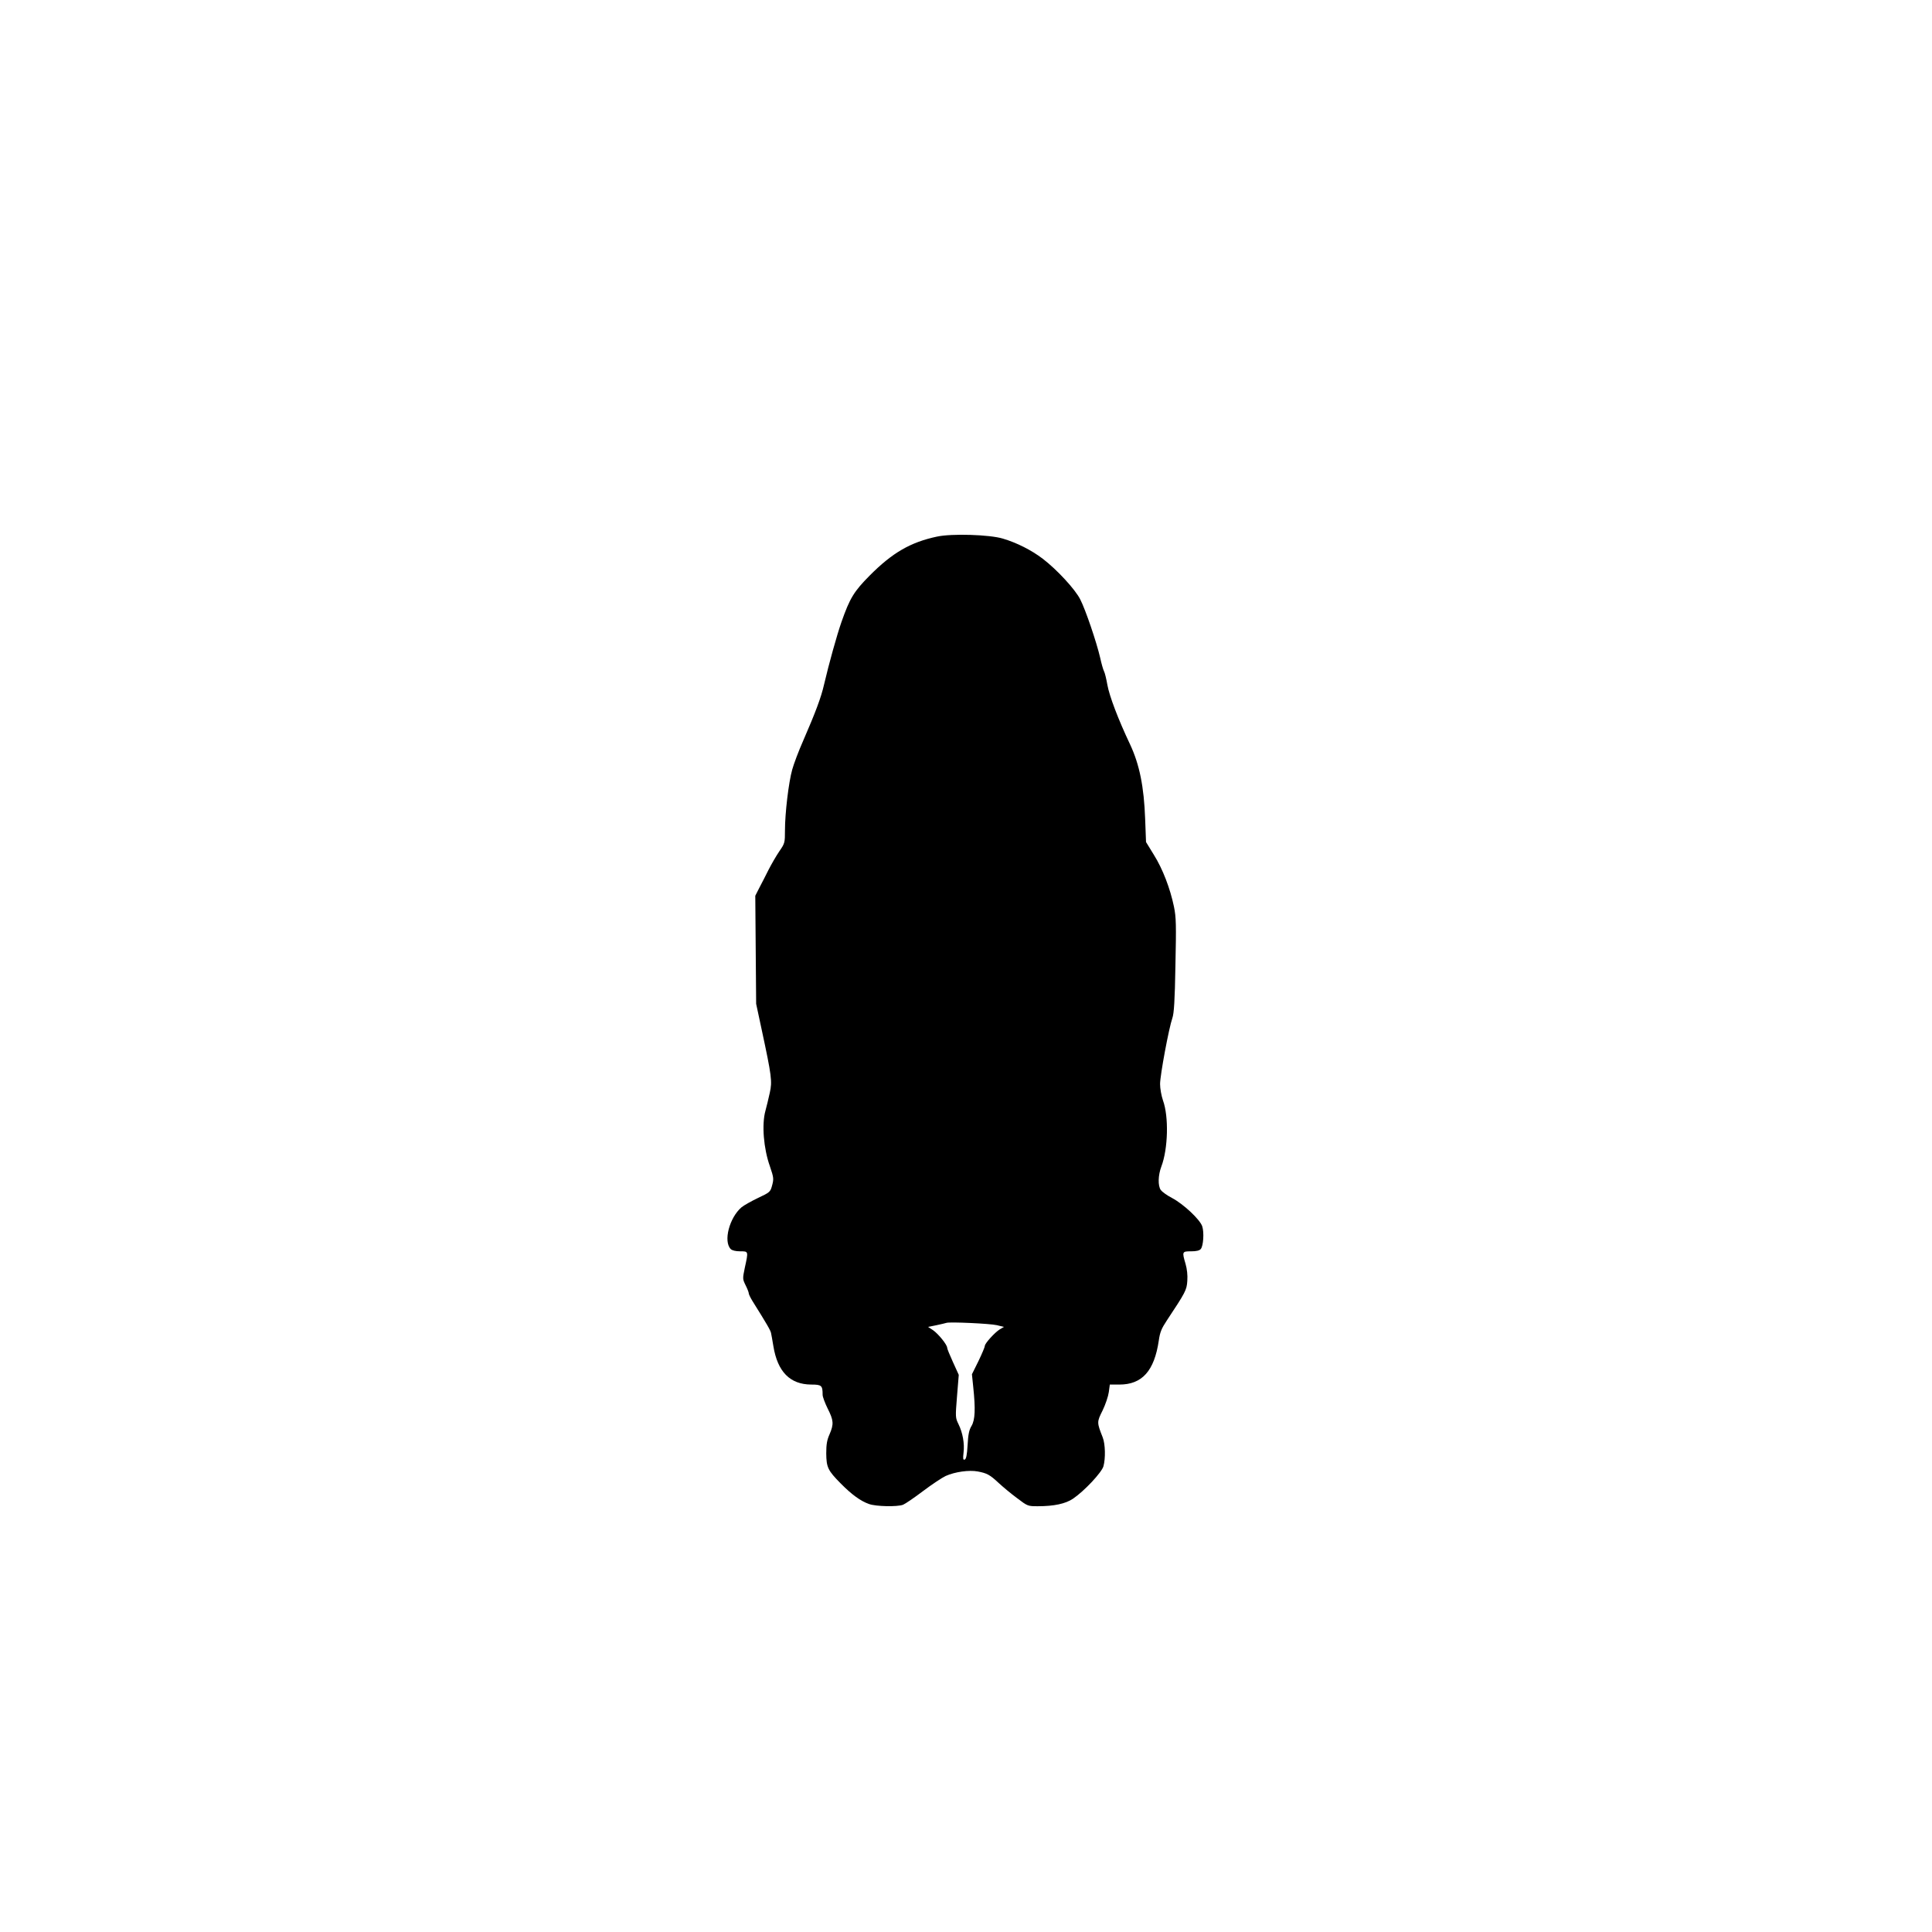 <?xml version="1.0" encoding="UTF-8" standalone="yes"?>
<svg version="1.0" xmlns="http://www.w3.org/2000/svg" width="1000pt" height="1000pt" viewBox="0 0 1334 1334" preserveAspectRatio="xMidYMid meet">
  <g transform="translate(0,1334) scale(0.1,-0.1)" fill="#000000" stroke="none">
    <path d="M6470 9635 c-183 -39 -308 -111 -465 -269 -109 -110 -137 -156 -195
-321 -32 -92 -86 -286 -120 -431 -20 -89 -60 -195 -144 -388 -31 -70 -65 -160
-76 -200 -25 -89 -50 -303 -50 -419 0 -86 -1 -90 -39 -145 -21 -31 -54 -88
-74 -127 -19 -38 -48 -95 -64 -125 l-28 -55 3 -373 3 -373 39 -182 c68 -317
73 -354 55 -433 -8 -38 -22 -94 -30 -124 -26 -93 -13 -260 31 -383 27 -80 28
-87 13 -140 -10 -36 -17 -42 -94 -78 -46 -22 -98 -51 -115 -65 -84 -72 -127
-236 -74 -289 10 -9 34 -15 65 -15 57 0 57 2 32 -112 -16 -77 -16 -79 5 -122
12 -24 22 -49 22 -56 0 -7 12 -31 26 -54 99 -158 125 -203 128 -221 3 -11 9
-51 16 -90 29 -177 115 -264 261 -265 72 0 79 -6 79 -71 0 -14 16 -56 35 -95
41 -81 43 -107 13 -177 -18 -40 -23 -70 -23 -132 1 -97 11 -118 100 -208 76
-77 138 -122 196 -142 48 -17 194 -20 234 -5 15 6 77 48 139 95 61 46 132 93
156 104 65 29 162 42 221 31 64 -12 84 -23 144 -79 28 -26 84 -73 126 -104 75
-57 76 -57 145 -57 112 0 191 17 243 52 78 53 198 181 210 224 15 55 13 152
-5 199 -41 104 -41 106 -1 186 20 41 39 98 43 127 l7 52 66 0 c157 0 241 94
272 303 8 58 19 84 54 137 131 198 139 212 143 276 3 39 -2 82 -12 117 -25 85
-24 87 38 87 36 0 58 5 67 16 18 21 24 115 10 157 -16 47 -129 153 -208 195
-35 18 -69 43 -78 55 -21 30 -19 102 4 163 46 121 52 344 11 456 -11 32 -20
82 -20 113 0 61 61 388 85 456 11 32 17 119 21 363 6 280 5 332 -10 405 -26
126 -78 262 -139 359 l-54 88 -6 159 c-8 223 -39 376 -104 515 -82 173 -143
334 -157 412 -7 40 -17 82 -23 93 -6 11 -18 54 -27 95 -24 104 -100 329 -137
401 -35 70 -162 207 -259 281 -77 59 -180 111 -275 139 -91 28 -355 36 -455
14z m413 -5445 l49 -12 -29 -17 c-35 -22 -103 -97 -103 -114 0 -8 -20 -55 -44
-105 l-45 -91 9 -88 c16 -152 13 -227 -12 -269 -17 -28 -23 -59 -27 -132 -4
-69 -10 -97 -20 -100 -11 -4 -13 5 -8 47 8 64 -6 139 -35 198 -21 43 -22 47
-10 192 l12 148 -40 88 c-22 48 -40 92 -40 99 0 21 -61 96 -97 121 l-35 23 59
12 c32 7 63 14 68 16 21 8 303 -5 348 -16z"/>
  </g>
</svg>